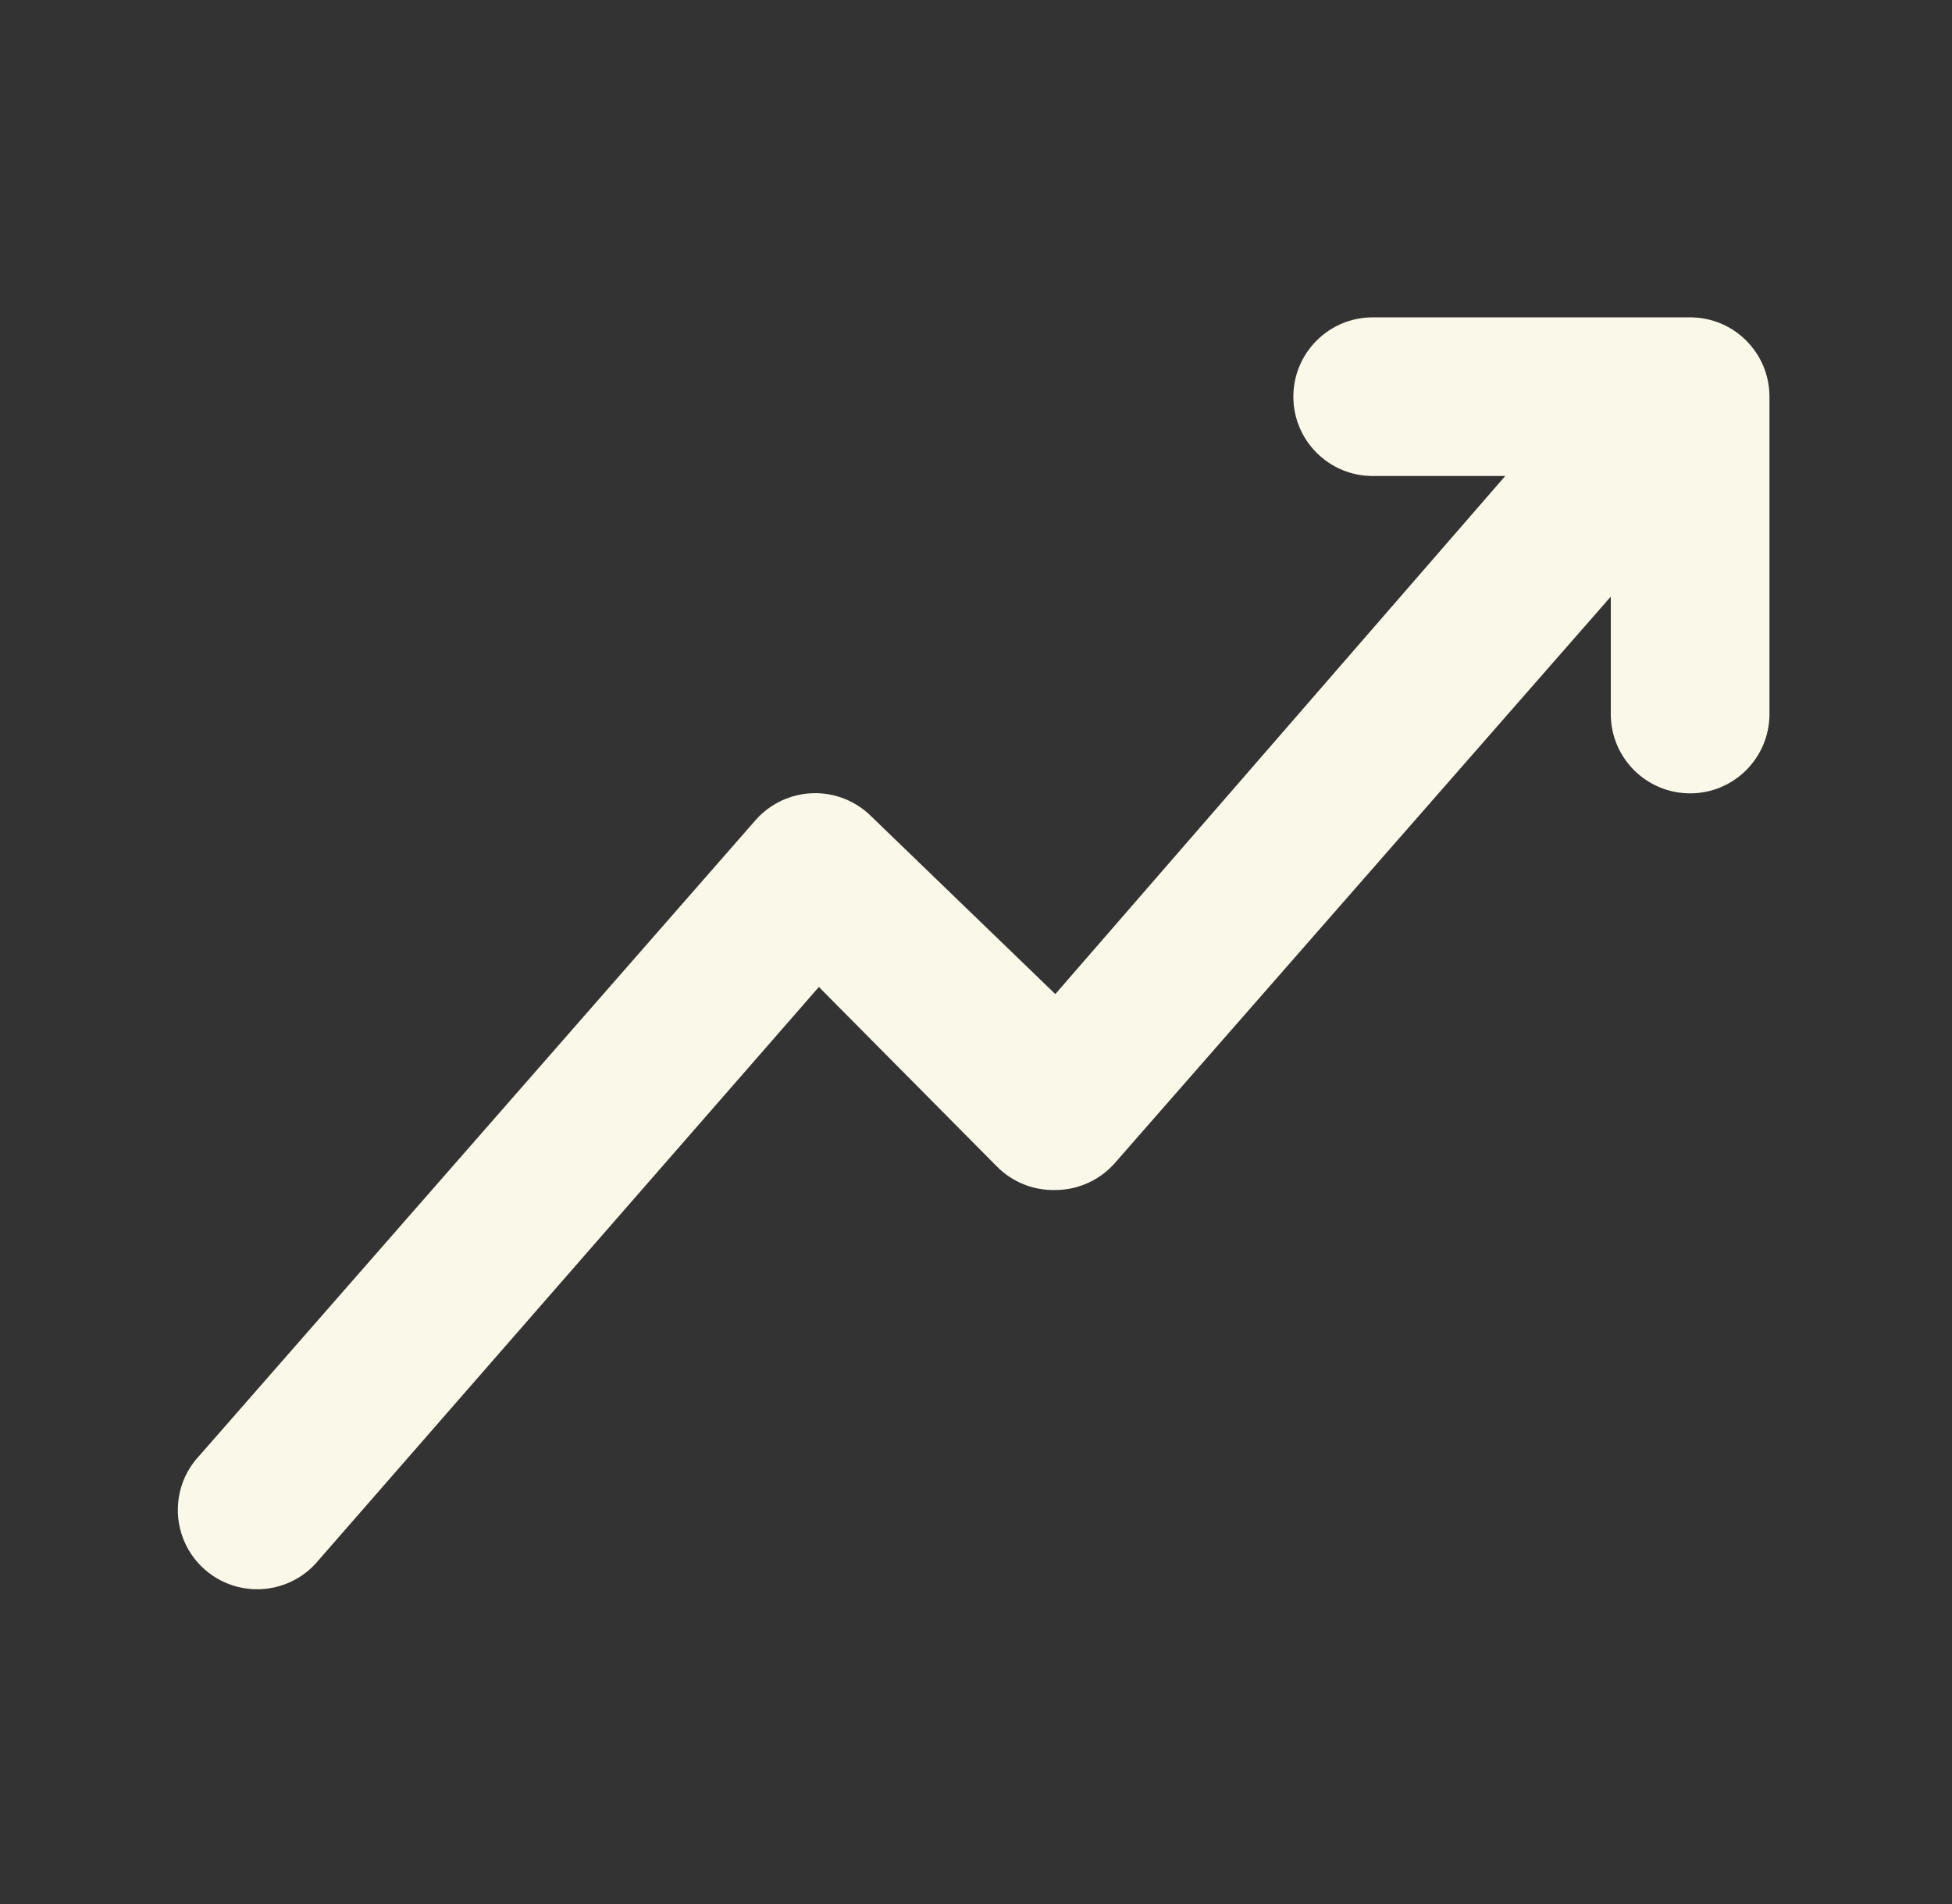 <svg width="41" height="40" viewBox="0 0 41 40" fill="none" xmlns="http://www.w3.org/2000/svg">
<rect x="0" y="0" width="41" height="40" fill="#333333" stroke="none"/>
<path d="M37.166 8.334V15C37.166 15.921 36.42 16.667 35.5 16.667C34.579 16.667 33.833 15.921 33.833 15V12.534L23.416 24.434C23.1 24.793 22.645 25 22.166 25C21.703 25.012 21.257 24.831 20.933 24.5L17.2 20.734L6.7 32.767C6.315 33.244 5.7 33.472 5.097 33.36C4.495 33.248 4.002 32.815 3.815 32.232C3.627 31.648 3.775 31.009 4.2 30.567L15.866 17.234C16.17 16.886 16.604 16.68 17.065 16.664C17.526 16.648 17.973 16.824 18.3 17.15L22.166 20.884L31.616 10H28.833C27.912 10 27.166 9.254 27.166 8.334C27.166 7.413 27.912 6.667 28.833 6.667H35.5C36.42 6.667 37.166 7.413 37.166 8.334Z" fill="#FAF8E9"/>
</svg>
